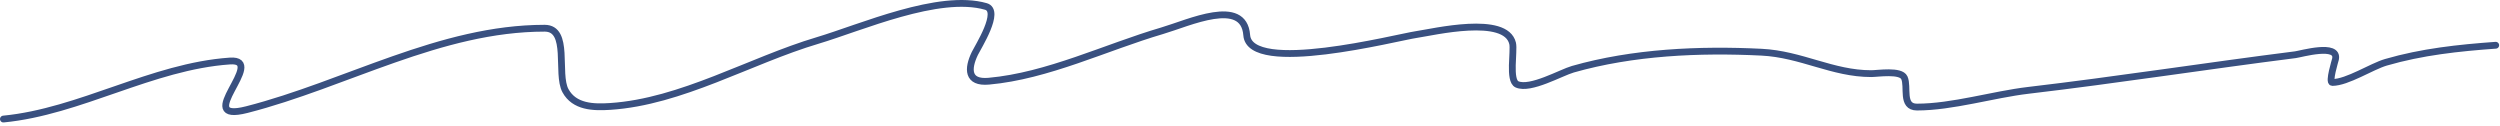 <?xml version="1.0" encoding="UTF-8"?> <svg xmlns="http://www.w3.org/2000/svg" width="735" height="37" viewBox="0 0 735 37" fill="none"> <path d="M1 35.002C23.571 32.818 44.573 19.545 67.579 17.94C78.845 17.154 56.102 36.437 72.587 32.22C101.669 24.78 129.417 8.296 160.122 8.296C167.616 8.296 163.514 21.631 166.243 26.657C168.859 31.476 174.479 31.616 179.41 31.293C200.312 29.922 220.481 17.826 240.333 11.913C253.124 8.103 276.011 -2.056 289.85 1.898C294.323 3.176 287.561 13.734 286.604 15.715C284.429 20.222 284.385 24.442 290.685 23.875C308.042 22.313 325.104 13.909 341.685 9.038C349.528 6.734 365.672 -0.899 366.537 10.336C367.447 22.172 410.71 10.984 416.425 10.151C421.471 9.415 442.68 4.303 444.707 12.747C445.248 15.002 443.51 23.693 446.005 24.802C449.912 26.538 458.979 21.33 462.418 20.351C480.122 15.31 499.564 14.44 517.87 15.344C529.609 15.923 538.707 21.649 550.14 21.649C552.086 21.649 558.815 20.556 559.876 22.855C561.105 25.518 558.914 31.479 563.585 31.479C574.004 31.479 585.969 27.781 596.318 26.564C622.572 23.475 648.648 19.4 674.86 16.085C676.469 15.882 687.646 12.624 686.636 17.384C686.549 17.796 684.523 24.246 685.709 24.246C690.089 24.246 697.247 19.539 701.473 18.311C712.042 15.239 722.819 14.084 733.742 13.304" stroke="#395080" stroke-width="2" stroke-linecap="round"></path> </svg> 